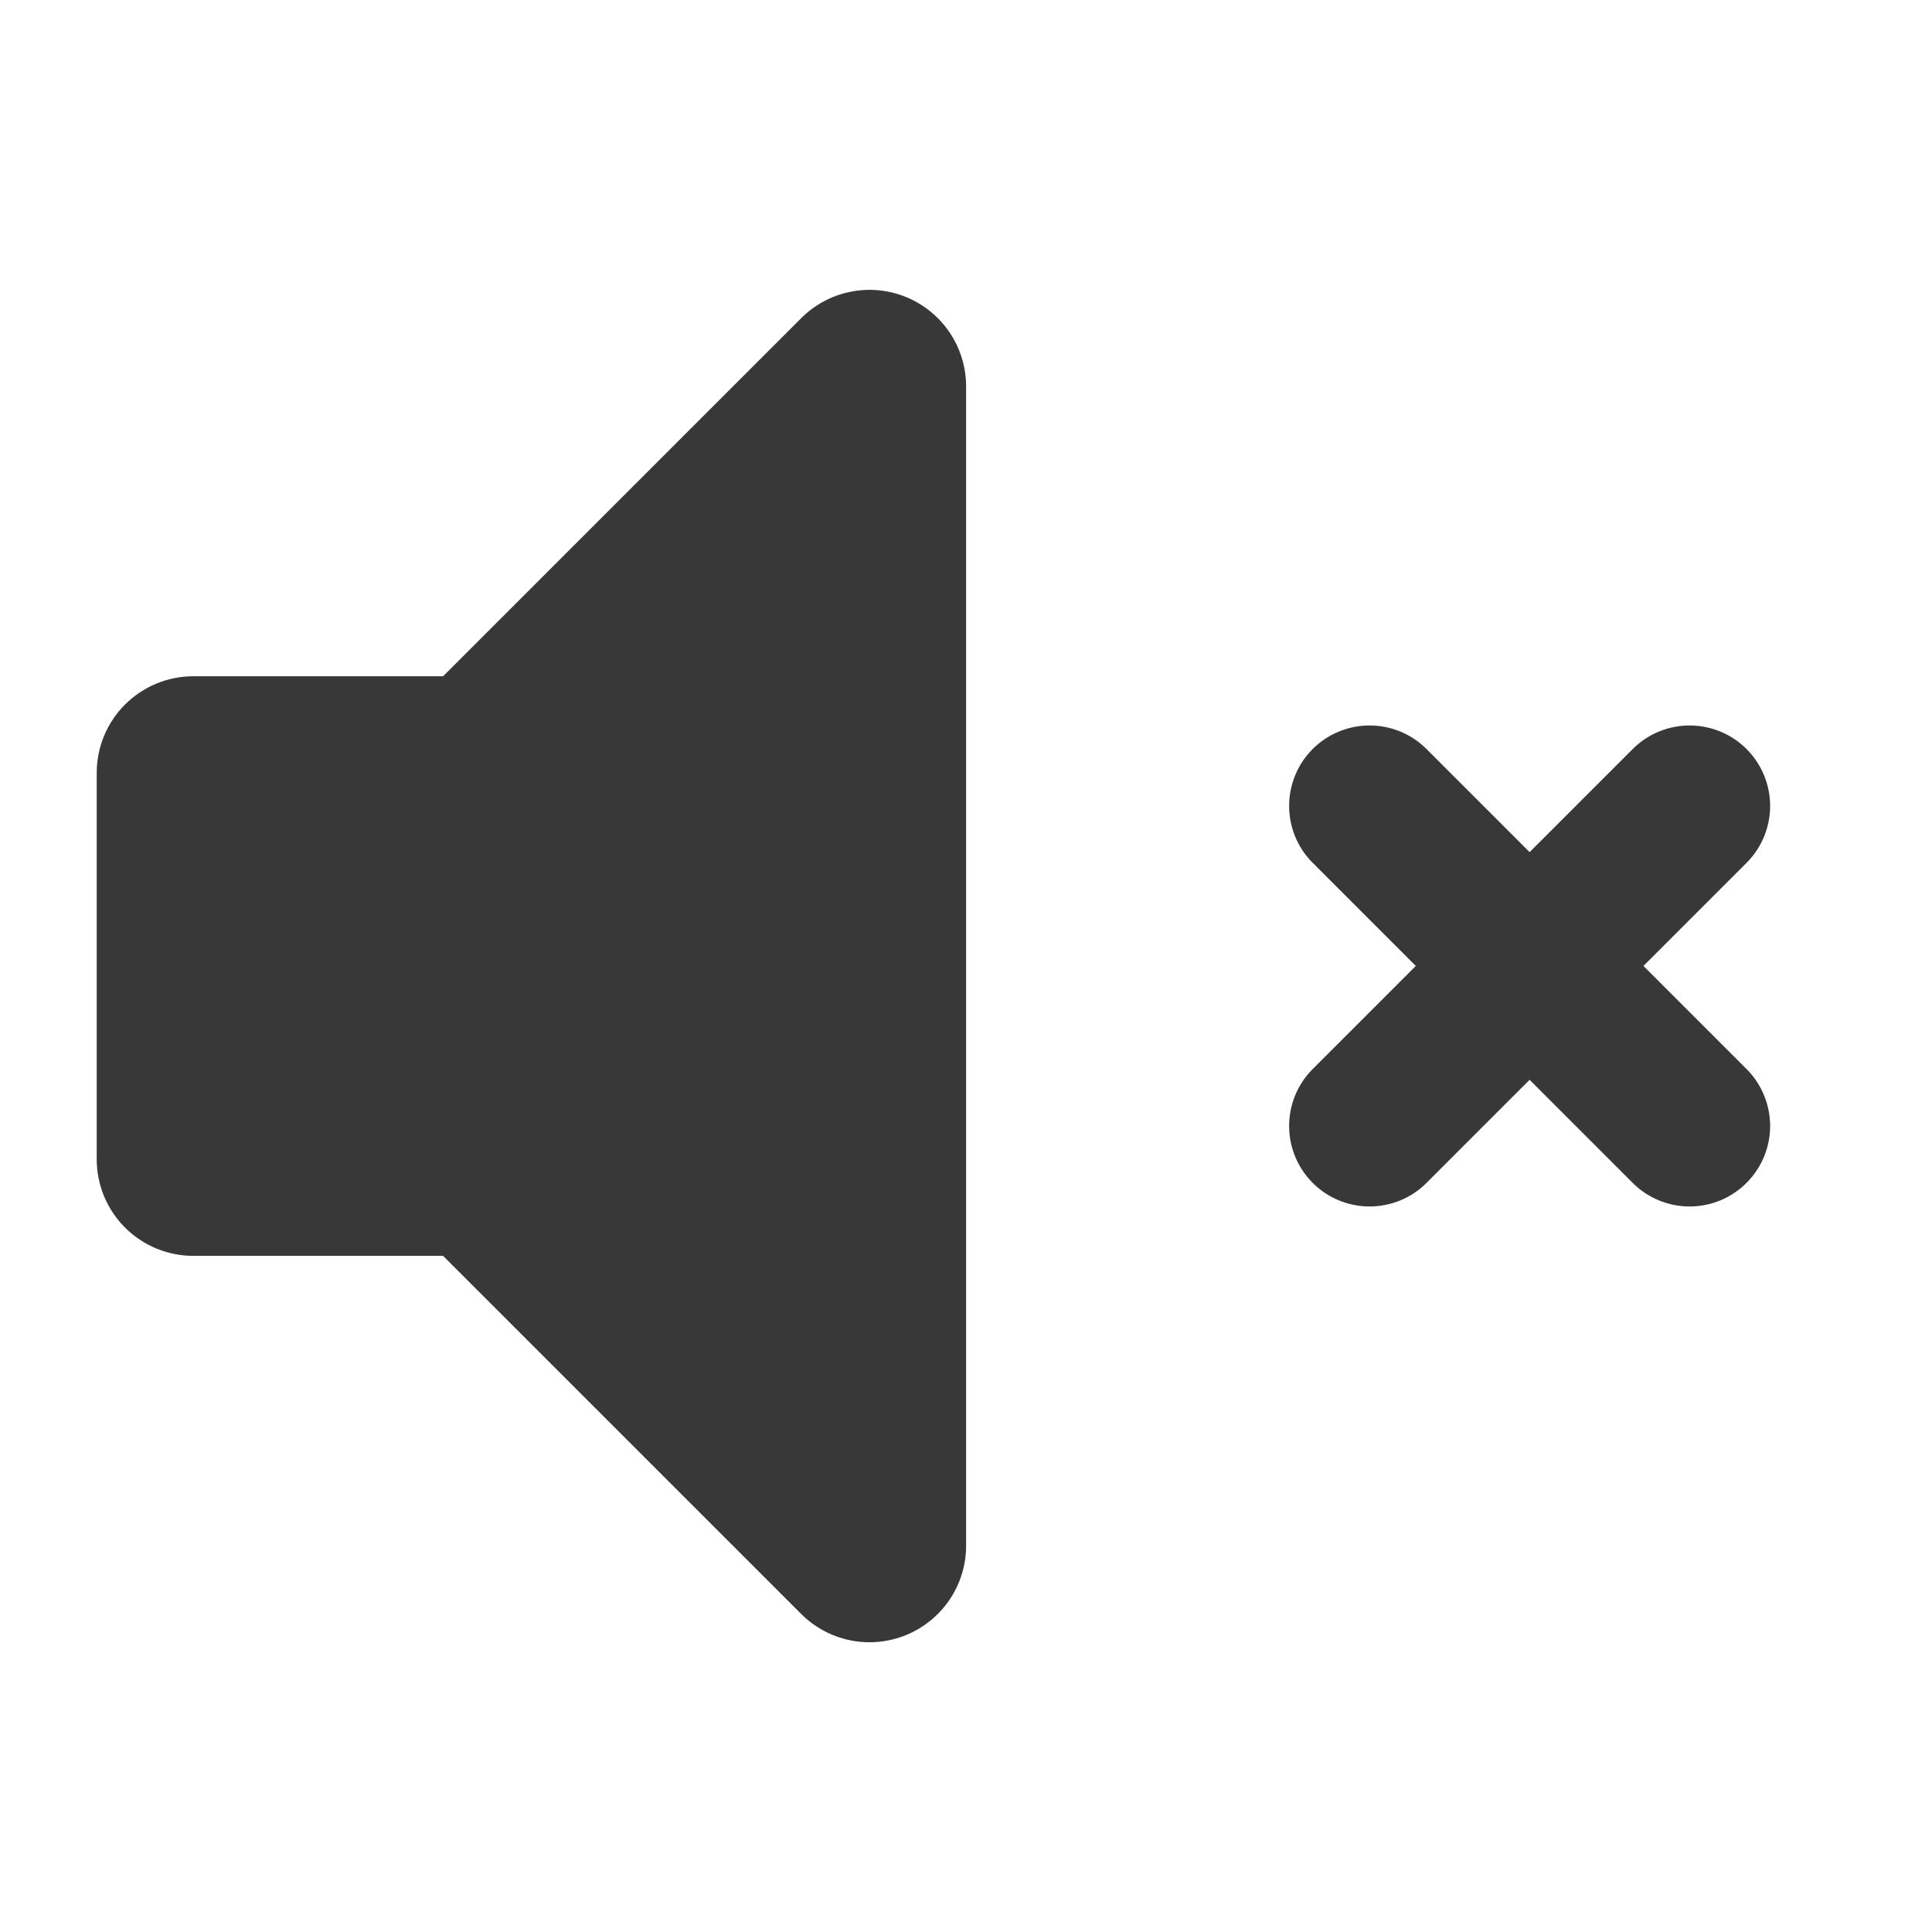 <svg width="32" height="32" viewBox="0 0 32 32" fill="none" xmlns="http://www.w3.org/2000/svg">
<path fill-rule="evenodd" clip-rule="evenodd" d="M15.014 4.923C15.307 5.044 15.556 5.249 15.732 5.512C15.908 5.775 16.002 6.085 16.002 6.401V25.601C16.002 25.917 15.908 26.227 15.732 26.49C15.556 26.753 15.306 26.958 15.014 27.079C14.722 27.2 14.4 27.232 14.089 27.17C13.779 27.108 13.494 26.956 13.27 26.732L7.339 20.801H3.202C2.777 20.801 2.37 20.632 2.07 20.332C1.77 20.032 1.602 19.625 1.602 19.201V12.801C1.602 12.377 1.77 11.97 2.07 11.67C2.37 11.37 2.777 11.201 3.202 11.201H7.339L13.27 5.27C13.494 5.046 13.779 4.893 14.09 4.832C14.4 4.77 14.722 4.801 15.014 4.923Z" fill="#383838"/>
<path d="M22.673 12.016C23.023 12.013 23.36 12.147 23.611 12.39L25.335 14.114L27.059 12.39C27.311 12.147 27.648 12.013 27.997 12.016C28.347 12.019 28.681 12.159 28.928 12.406C29.175 12.653 29.316 12.988 29.319 13.337C29.322 13.687 29.187 14.024 28.945 14.275L27.221 15.999L28.945 17.723C29.187 17.975 29.322 18.311 29.319 18.661C29.316 19.011 29.175 19.345 28.928 19.592C28.681 19.84 28.347 19.98 27.997 19.983C27.648 19.986 27.311 19.852 27.059 19.609L25.335 17.885L23.611 19.609C23.36 19.852 23.023 19.986 22.673 19.983C22.324 19.98 21.989 19.84 21.742 19.592C21.495 19.345 21.355 19.011 21.352 18.661C21.349 18.311 21.483 17.975 21.726 17.723L23.45 15.999L21.726 14.275C21.483 14.024 21.349 13.687 21.352 13.337C21.355 12.988 21.495 12.653 21.742 12.406C21.989 12.159 22.324 12.019 22.673 12.016Z" fill="#383838"/>
</svg>
